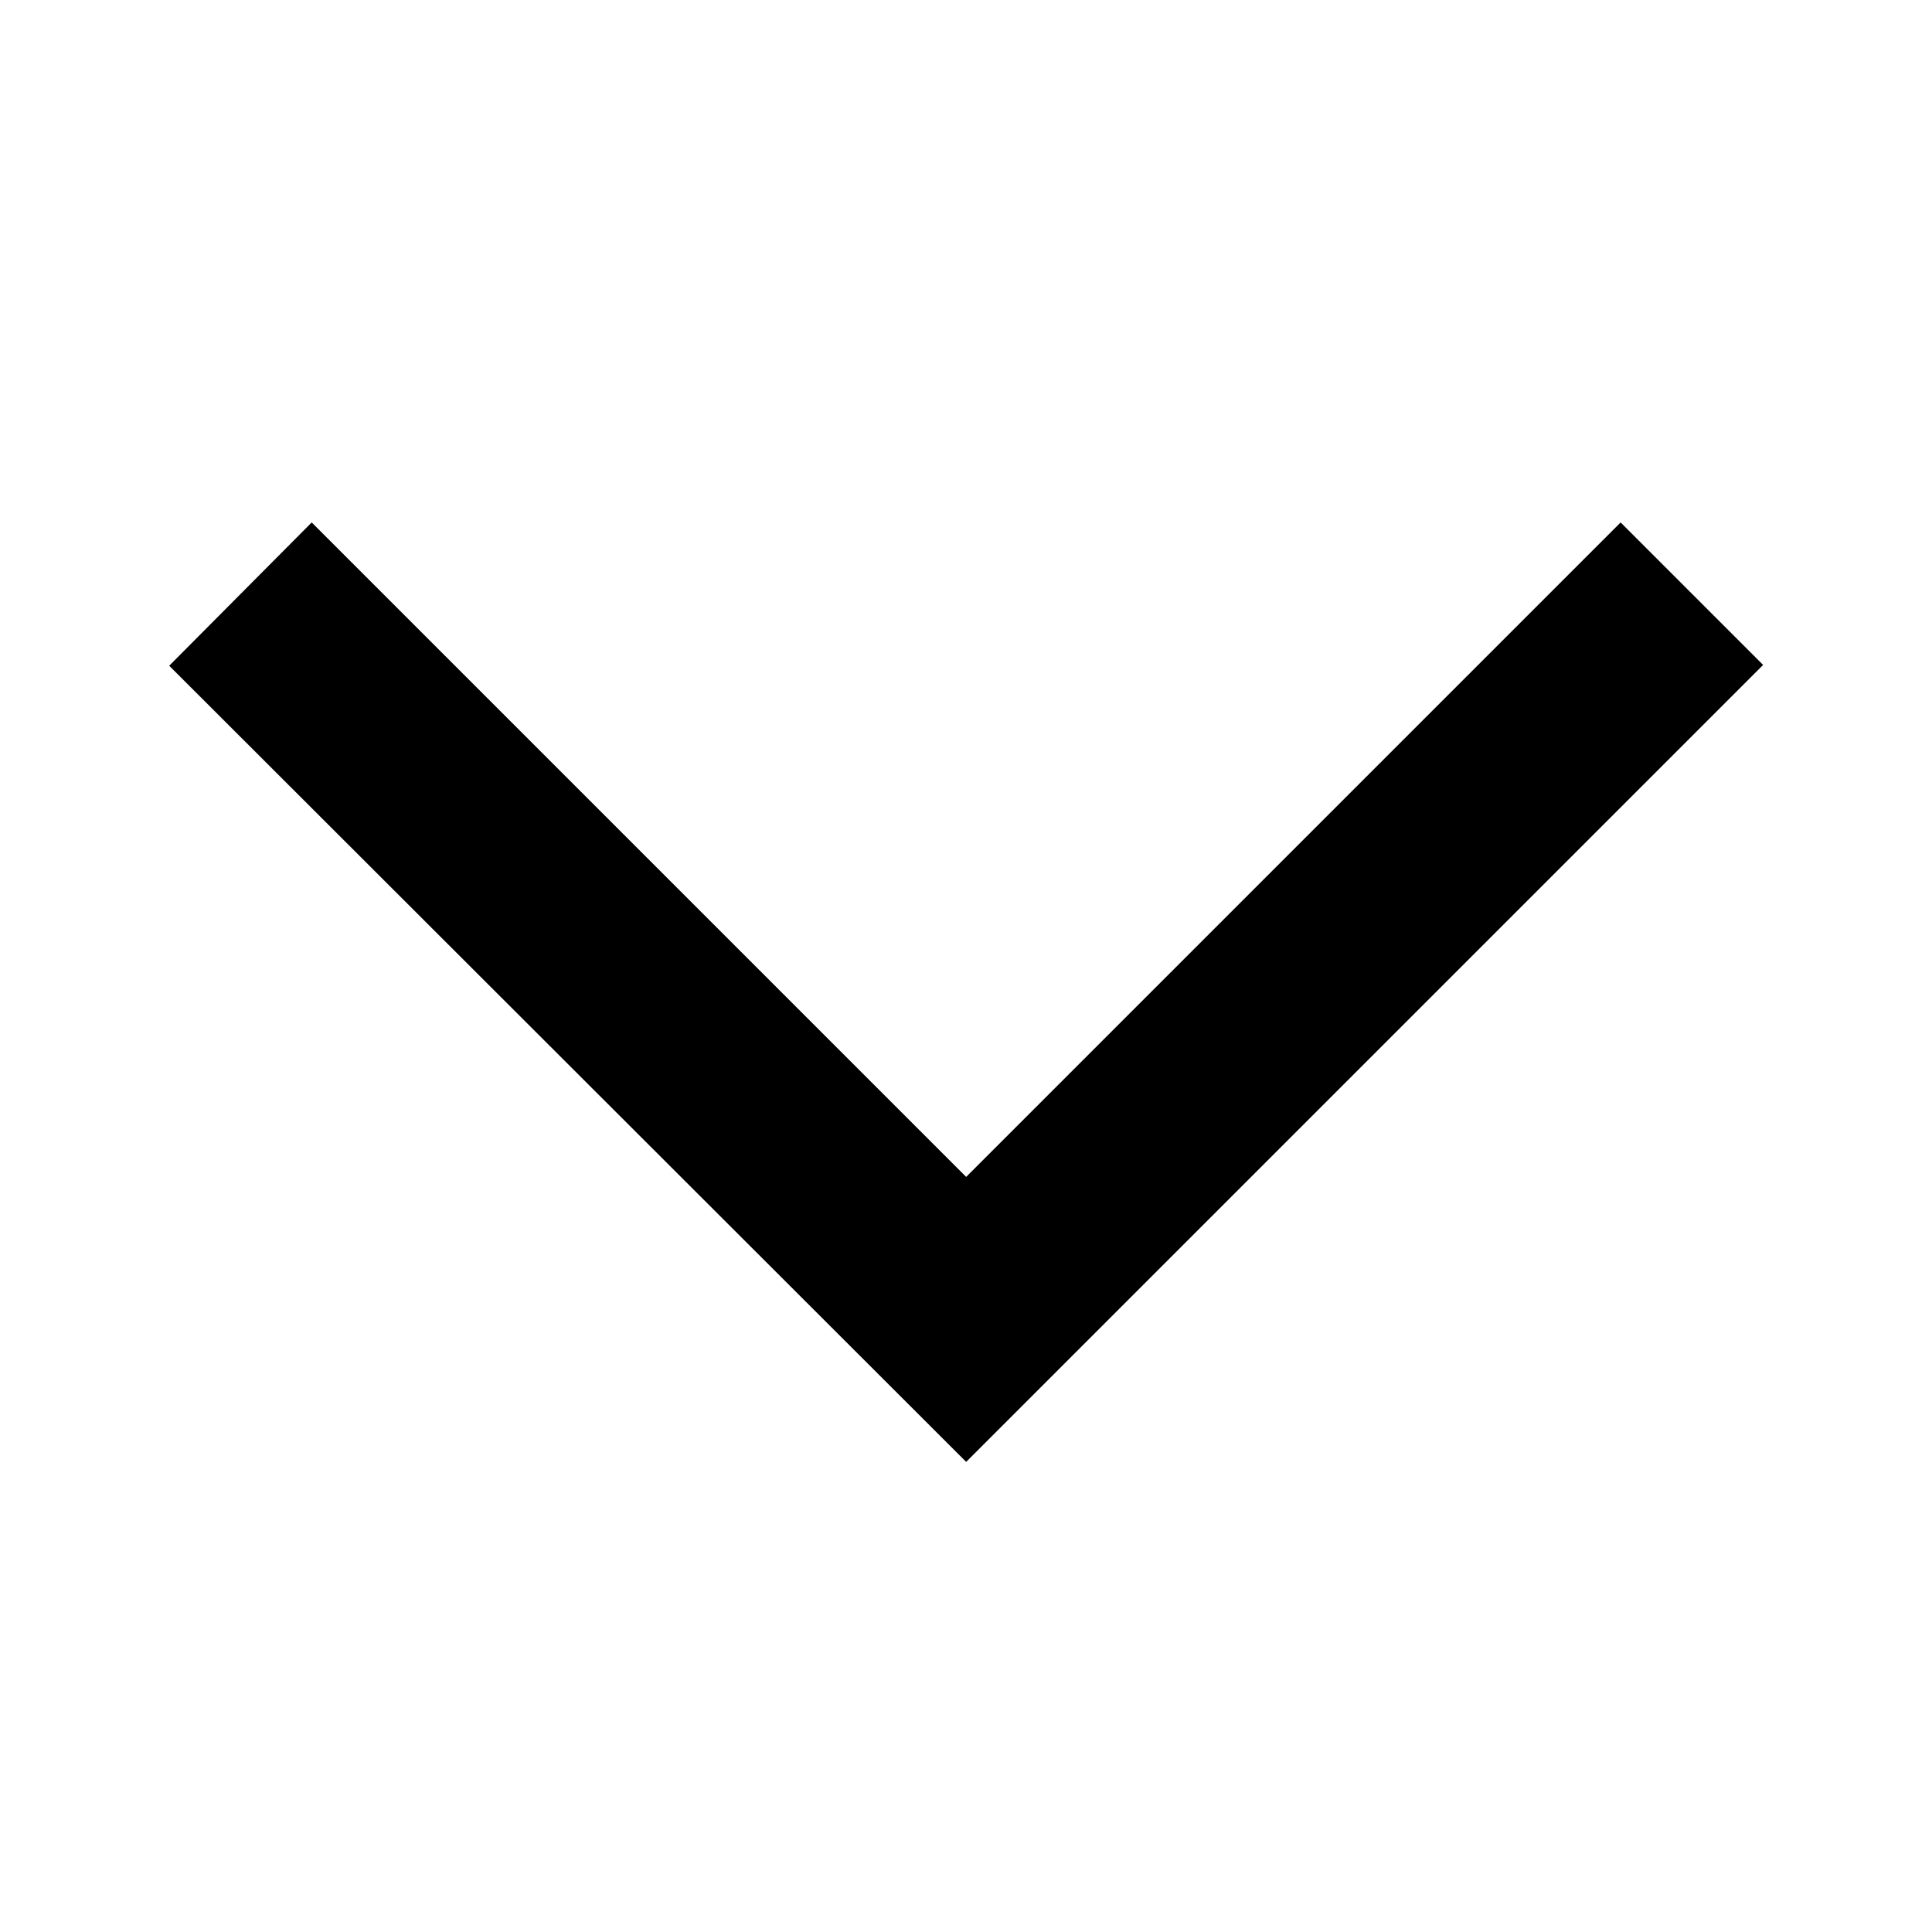<svg width="12" height="12" viewBox="0 0 12 12" fill="none" xmlns="http://www.w3.org/2000/svg">
<path d="M1.936 3.245L1.051 4.135L6.001 9.08L10.951 4.13L10.066 3.245L6.001 7.31L1.936 3.245Z" fill="black"/>
</svg>
